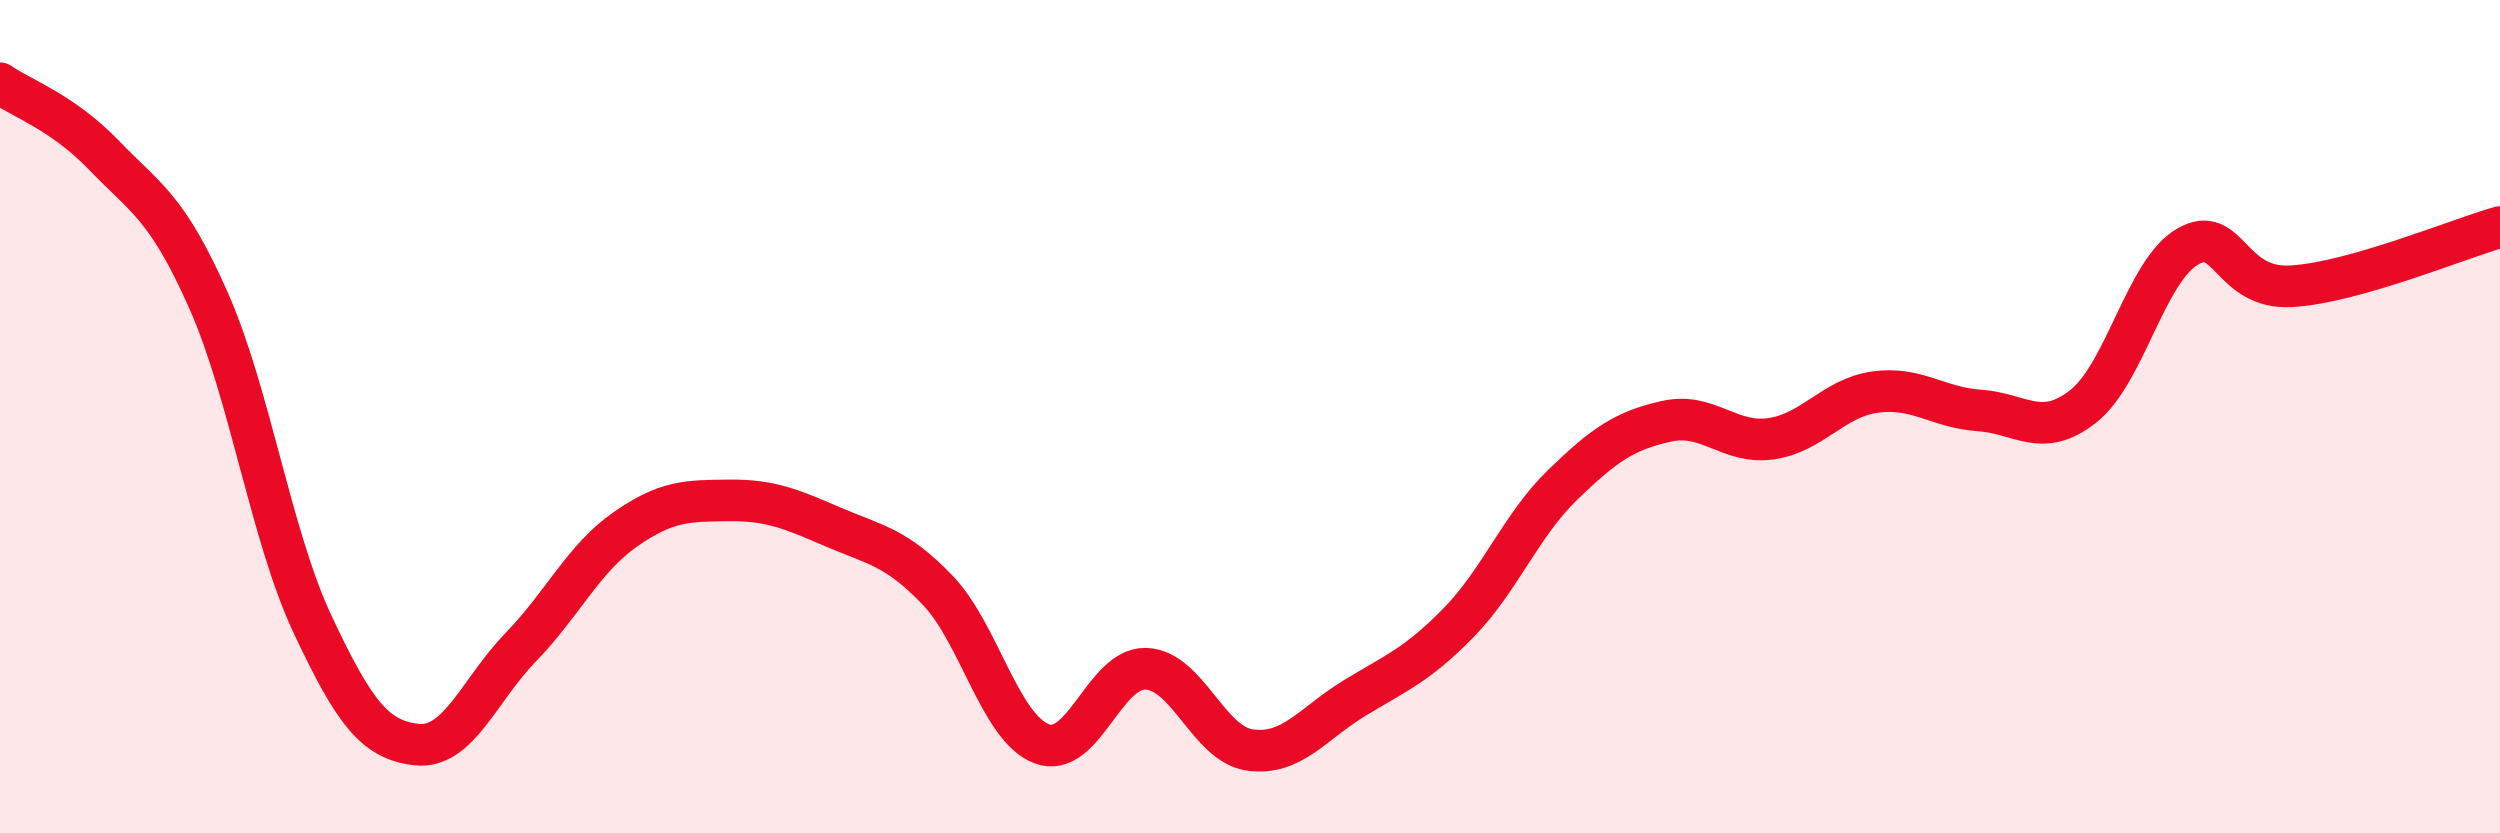 
    <svg width="60" height="20" viewBox="0 0 60 20" xmlns="http://www.w3.org/2000/svg">
      <path
        d="M 0,2 C 0.5,2.35 1.5,2.69 2.5,3.73 C 3.5,4.77 4,4.95 5,7.2 C 6,9.45 6.5,12.85 7.5,14.98 C 8.5,17.11 9,17.76 10,17.87 C 11,17.98 11.5,16.56 12.5,15.53 C 13.5,14.5 14,13.41 15,12.71 C 16,12.01 16.5,12.02 17.5,12.01 C 18.5,12 19,12.22 20,12.65 C 21,13.08 21.5,13.12 22.5,14.16 C 23.5,15.2 24,17.47 25,17.85 C 26,18.23 26.5,16.02 27.5,16.05 C 28.5,16.08 29,17.86 30,18 C 31,18.14 31.5,17.37 32.5,16.76 C 33.5,16.15 34,15.97 35,14.95 C 36,13.93 36.5,12.61 37.5,11.64 C 38.5,10.67 39,10.33 40,10.11 C 41,9.89 41.5,10.67 42.5,10.53 C 43.5,10.39 44,9.55 45,9.41 C 46,9.27 46.5,9.78 47.5,9.85 C 48.5,9.92 49,10.54 50,9.75 C 51,8.96 51.5,6.5 52.5,5.92 C 53.5,5.34 53.5,6.96 55,6.87 C 56.5,6.78 59,5.73 60,5.45L60 20L0 20Z"
        fill="#EB0A25"
        opacity="0.1"
        stroke-linecap="round"
        stroke-linejoin="round"
      />
      <path
        d="M 0,2 C 0.5,2.35 1.5,2.69 2.5,3.73 C 3.5,4.77 4,4.95 5,7.2 C 6,9.45 6.5,12.85 7.5,14.98 C 8.5,17.11 9,17.76 10,17.87 C 11,17.98 11.5,16.56 12.5,15.53 C 13.5,14.5 14,13.41 15,12.71 C 16,12.01 16.5,12.02 17.5,12.01 C 18.5,12 19,12.22 20,12.65 C 21,13.08 21.5,13.12 22.5,14.16 C 23.5,15.2 24,17.47 25,17.85 C 26,18.23 26.5,16.02 27.5,16.05 C 28.5,16.08 29,17.86 30,18 C 31,18.14 31.5,17.37 32.5,16.76 C 33.5,16.15 34,15.97 35,14.95 C 36,13.93 36.5,12.61 37.5,11.64 C 38.5,10.67 39,10.33 40,10.11 C 41,9.89 41.5,10.67 42.5,10.53 C 43.5,10.39 44,9.55 45,9.41 C 46,9.27 46.5,9.78 47.5,9.85 C 48.5,9.92 49,10.54 50,9.75 C 51,8.96 51.5,6.5 52.5,5.92 C 53.5,5.34 53.5,6.96 55,6.87 C 56.5,6.78 59,5.73 60,5.45"
        stroke="#EB0A25"
        stroke-width="1"
        fill="none"
        stroke-linecap="round"
        stroke-linejoin="round"
      />
    </svg>
  